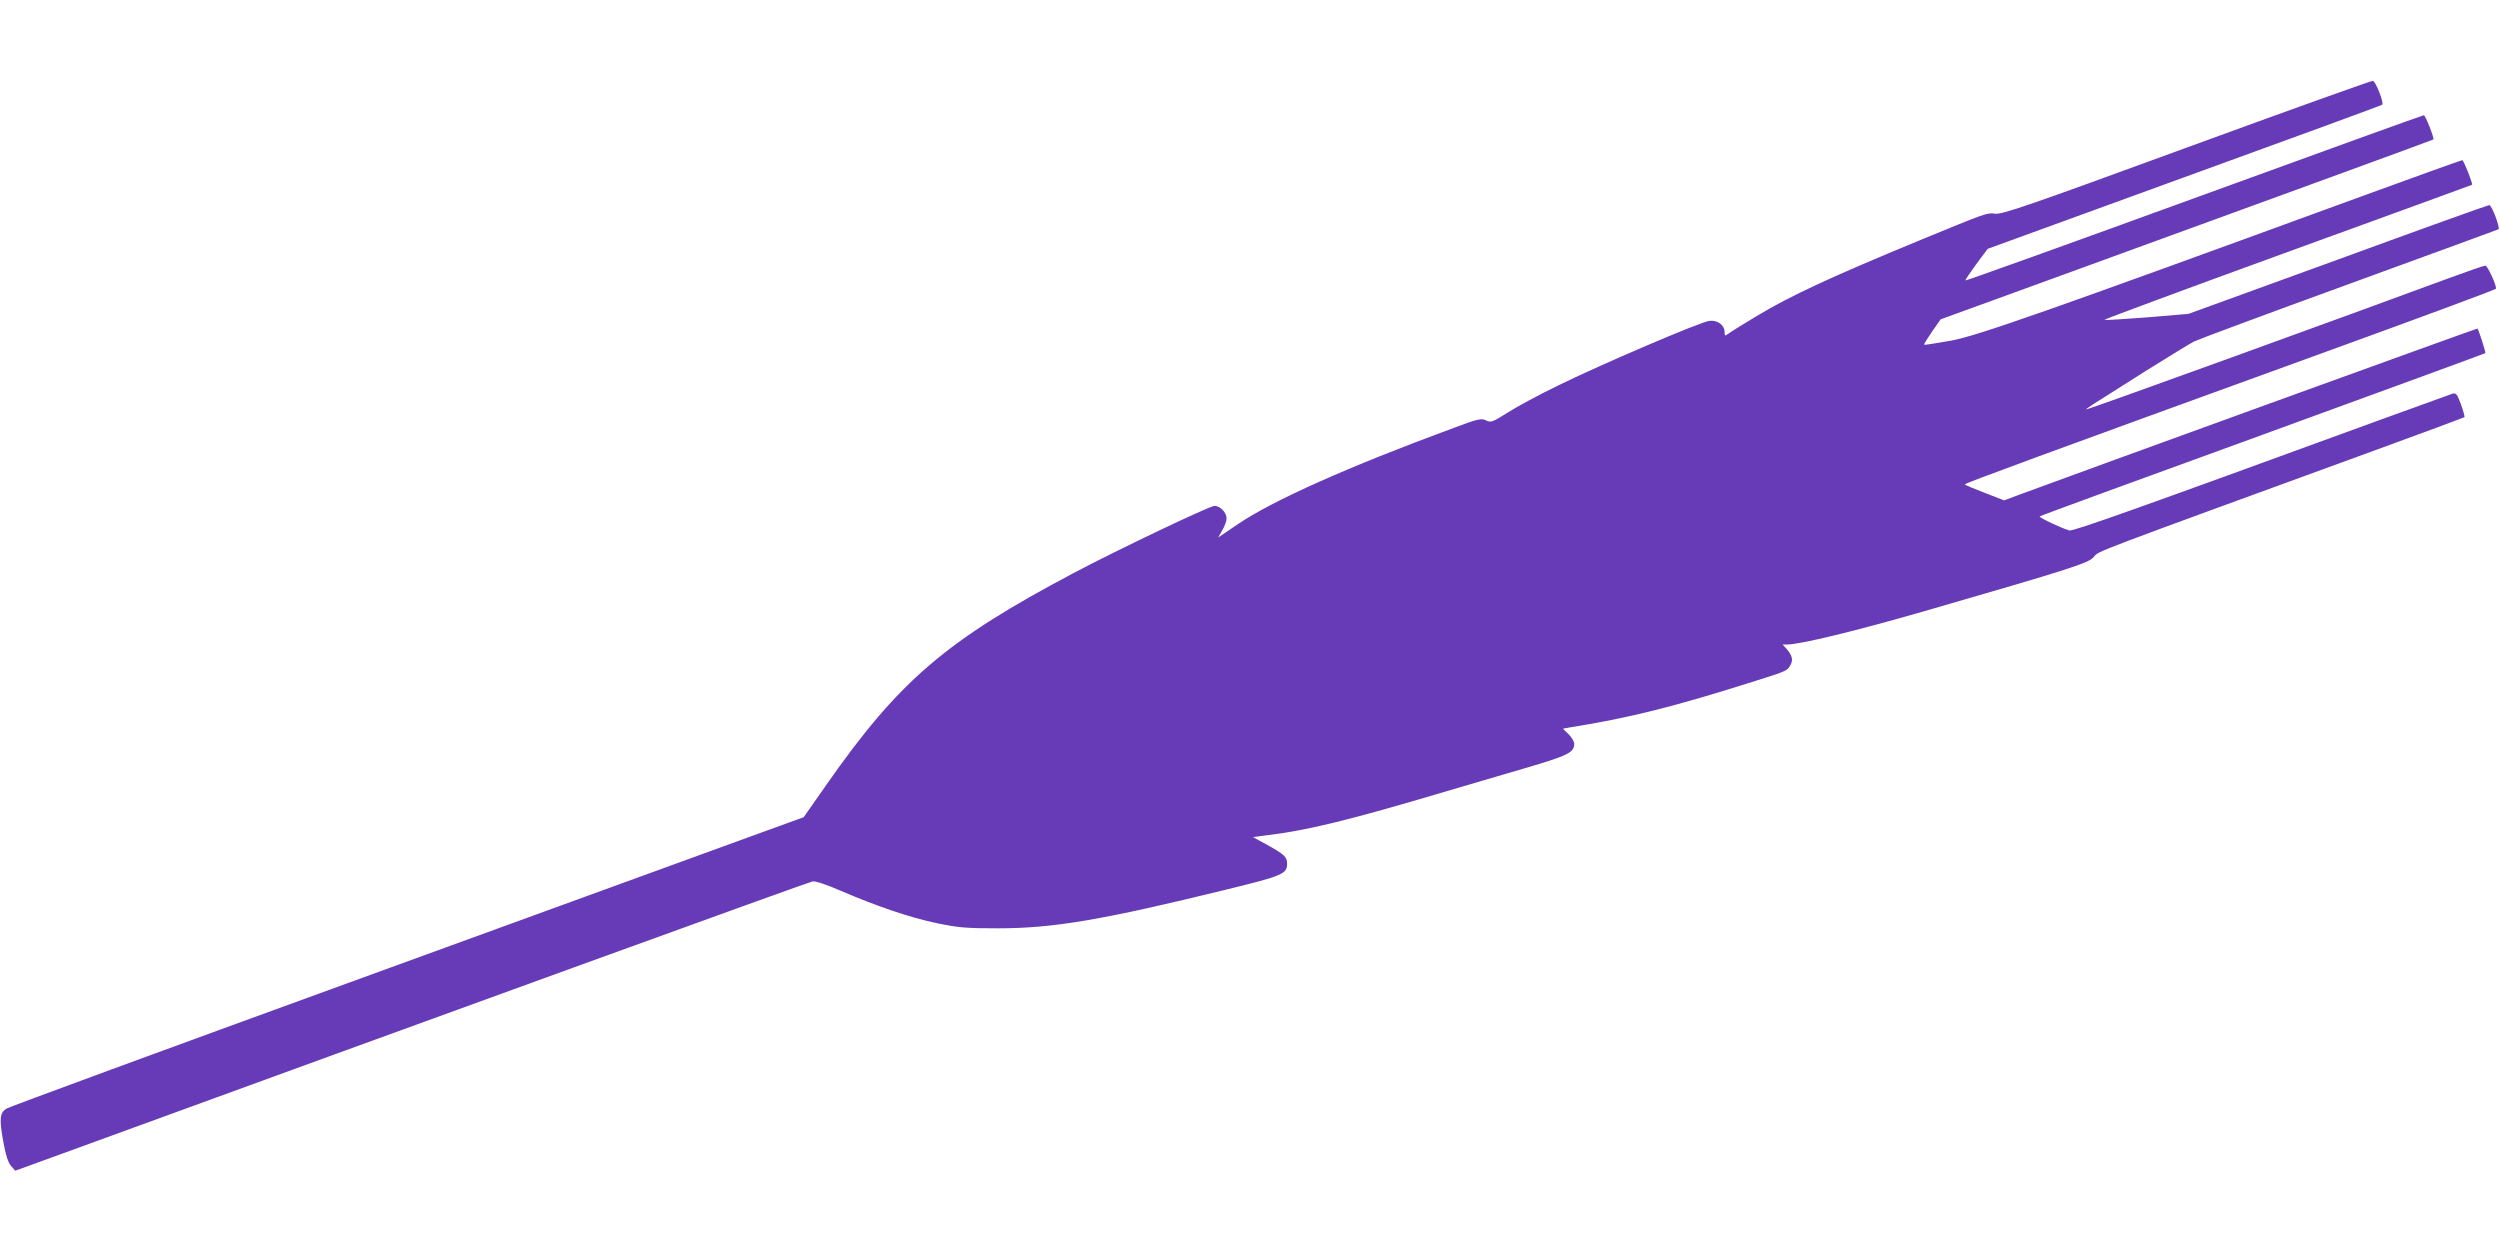 <?xml version="1.0" standalone="no"?>
<!DOCTYPE svg PUBLIC "-//W3C//DTD SVG 20010904//EN"
 "http://www.w3.org/TR/2001/REC-SVG-20010904/DTD/svg10.dtd">
<svg version="1.0" xmlns="http://www.w3.org/2000/svg"
 width="1280pt" height="640pt" viewBox="0 0 1280 640"
 preserveAspectRatio="xMidYMid meet">
<g transform="translate(0,640) scale(0.1,-0.1)"
fill="#673ab7" stroke="none">
<path d="M11195 5644 c-816 -299 -945 -343 -980 -338 -43 5 -40 6 -390 -138
-450 -186 -660 -283 -832 -387 -65 -39 -128 -78 -140 -87 -22 -16 -23 -15 -23
5 0 37 -37 64 -79 58 -47 -6 -559 -225 -776 -332 -93 -45 -208 -107 -255 -137
-79 -50 -87 -53 -112 -40 -24 11 -40 8 -165 -39 -538 -198 -928 -372 -1107
-494 l-99 -67 21 37 c12 20 22 47 22 61 0 30 -33 64 -62 64 -24 0 -505 -229
-723 -345 -650 -344 -890 -549 -1261 -1079 l-119 -170 -270 -98 c-148 -54
-1062 -387 -2030 -739 -968 -352 -1770 -647 -1782 -655 -34 -21 -37 -52 -17
-165 13 -73 25 -110 40 -128 l22 -25 223 81 c1913 698 3839 1397 3859 1400 15
3 72 -16 145 -48 184 -79 354 -137 493 -166 112 -23 149 -26 312 -26 283 0
536 43 1171 199 287 70 309 80 309 132 0 34 -13 47 -105 98 l-70 38 60 8 c215
25 427 77 935 228 96 28 274 81 395 116 225 66 255 81 255 126 0 11 -13 33
-29 49 l-29 28 32 6 c317 51 535 106 961 241 155 49 157 50 173 81 14 25 7 49
-21 81 l-20 22 21 0 c68 0 348 68 702 170 758 219 843 247 870 278 26 32 -38
7 1444 548 247 90 451 166 454 168 2 3 -6 33 -18 66 -20 53 -25 60 -44 54 -11
-4 -181 -65 -376 -136 -1240 -453 -1565 -569 -1585 -564 -34 9 -158 67 -152
72 2 3 516 191 1141 418 625 228 1139 416 1141 418 3 3 -32 113 -40 126 -2 2
-2045 -739 -2352 -853 l-72 -27 -100 39 c-55 21 -101 40 -101 43 0 6 386 148
1827 671 491 178 893 327 893 331 0 23 -44 118 -55 118 -7 0 -91 -29 -186 -64
-519 -192 -1853 -675 -1856 -672 -4 3 1 6 302 196 116 72 226 140 247 151 20
10 377 143 795 295 417 152 761 278 765 280 10 7 -34 124 -47 124 -6 0 -355
-125 -775 -279 l-765 -278 -213 -18 c-117 -9 -215 -15 -218 -13 -2 3 420 159
939 348 518 188 943 343 944 344 5 4 -43 126 -50 126 -4 0 -236 -83 -515 -185
-1641 -600 -1962 -712 -2102 -739 -74 -13 -136 -23 -138 -21 -3 2 16 32 40 67
l44 63 569 207 c1302 474 1950 711 1954 714 6 5 -41 124 -49 124 -5 0 -534
-191 -1176 -425 -642 -234 -1169 -423 -1171 -421 -2 2 23 39 55 83 l59 79
1008 367 c554 201 1010 368 1012 371 10 9 -34 121 -48 122 -8 1 -437 -153
-954 -342z"/>
</g>
</svg>
